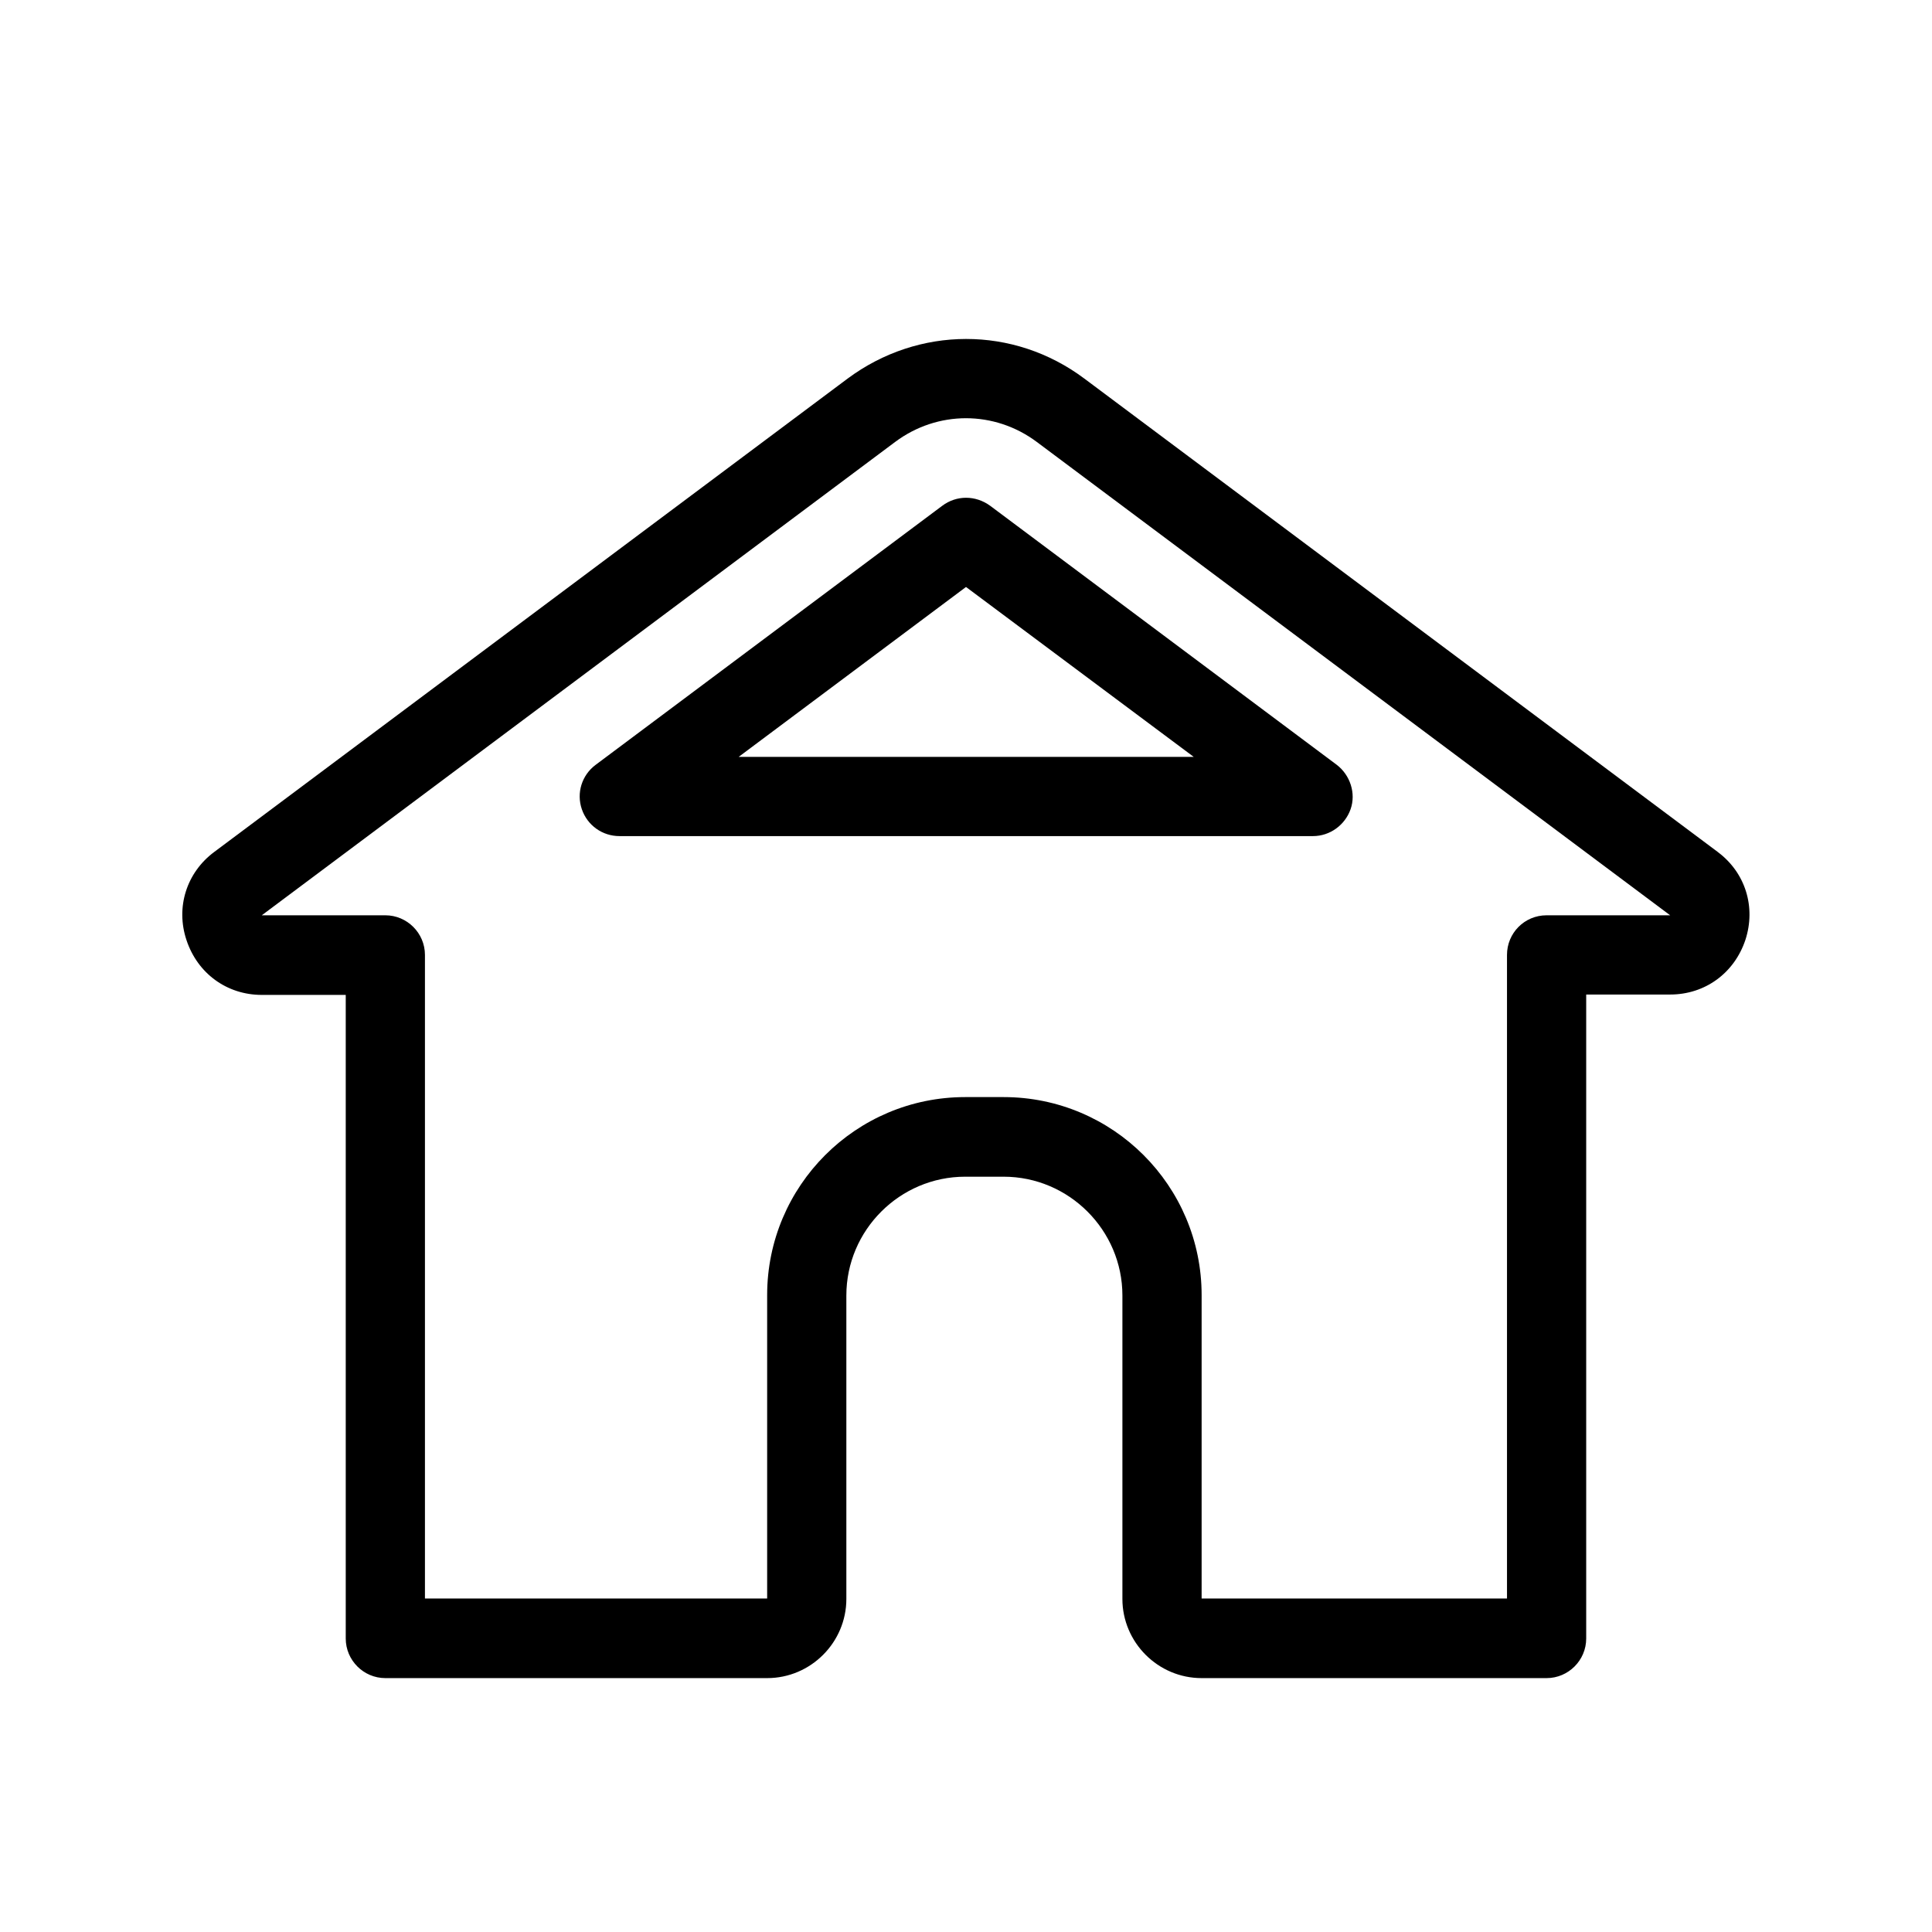 <?xml version="1.0" encoding="UTF-8"?>
<!-- Uploaded to: ICON Repo, www.svgrepo.com, Generator: ICON Repo Mixer Tools -->
<svg fill="#000000" width="800px" height="800px" version="1.1" viewBox="144 144 512 512" xmlns="http://www.w3.org/2000/svg">
 <g>
  <path d="m599.21 369.77-167.83-125.43c-18.789-14.066-43.977-13.961-62.766 0l-167.83 125.43c-7.348 5.457-10.285 14.695-7.348 23.406 2.938 8.816 10.707 14.484 19.941 14.484h22.25v170.56c0 5.773 4.723 10.496 10.496 10.496h101.18c11.547 0 20.992-9.445 20.992-20.992v-80.398c0-17.32 14.168-31.488 31.488-31.488h10.18c17.32 0 31.488 14.168 31.488 31.488v80.398c0 11.547 9.445 20.992 20.992 20.992h91.422c5.773 0 10.496-4.723 10.496-10.496v-170.66h22.25c9.238 0 17.004-5.668 19.941-14.484 2.836-8.711 0-17.844-7.344-23.301zm-45.344 16.793c-5.879 0-10.496 4.723-10.496 10.496v170.56h-80.926v-80.398c0-28.969-23.512-52.48-52.48-52.48h-10.18c-28.969 0-52.48 23.512-52.48 52.48v80.398h-90.688v-170.56c0-5.773-4.723-10.496-10.496-10.496h-32.746l167.83-125.43c11.23-8.398 26.344-8.398 37.574 0l167.83 125.43z"/>
  <path d="m393.7 278.04-91.84 68.645c-3.672 2.731-5.144 7.453-3.672 11.754 1.469 4.305 5.457 7.137 9.973 7.137h183.79c4.512 0 8.5-2.938 9.973-7.137 1.469-4.199-0.105-9.027-3.672-11.754l-91.84-68.645c-3.891-2.836-8.926-2.836-12.707 0zm-53.949 66.543 60.25-45.027 60.352 45.027z"/>
 </g>
</svg>